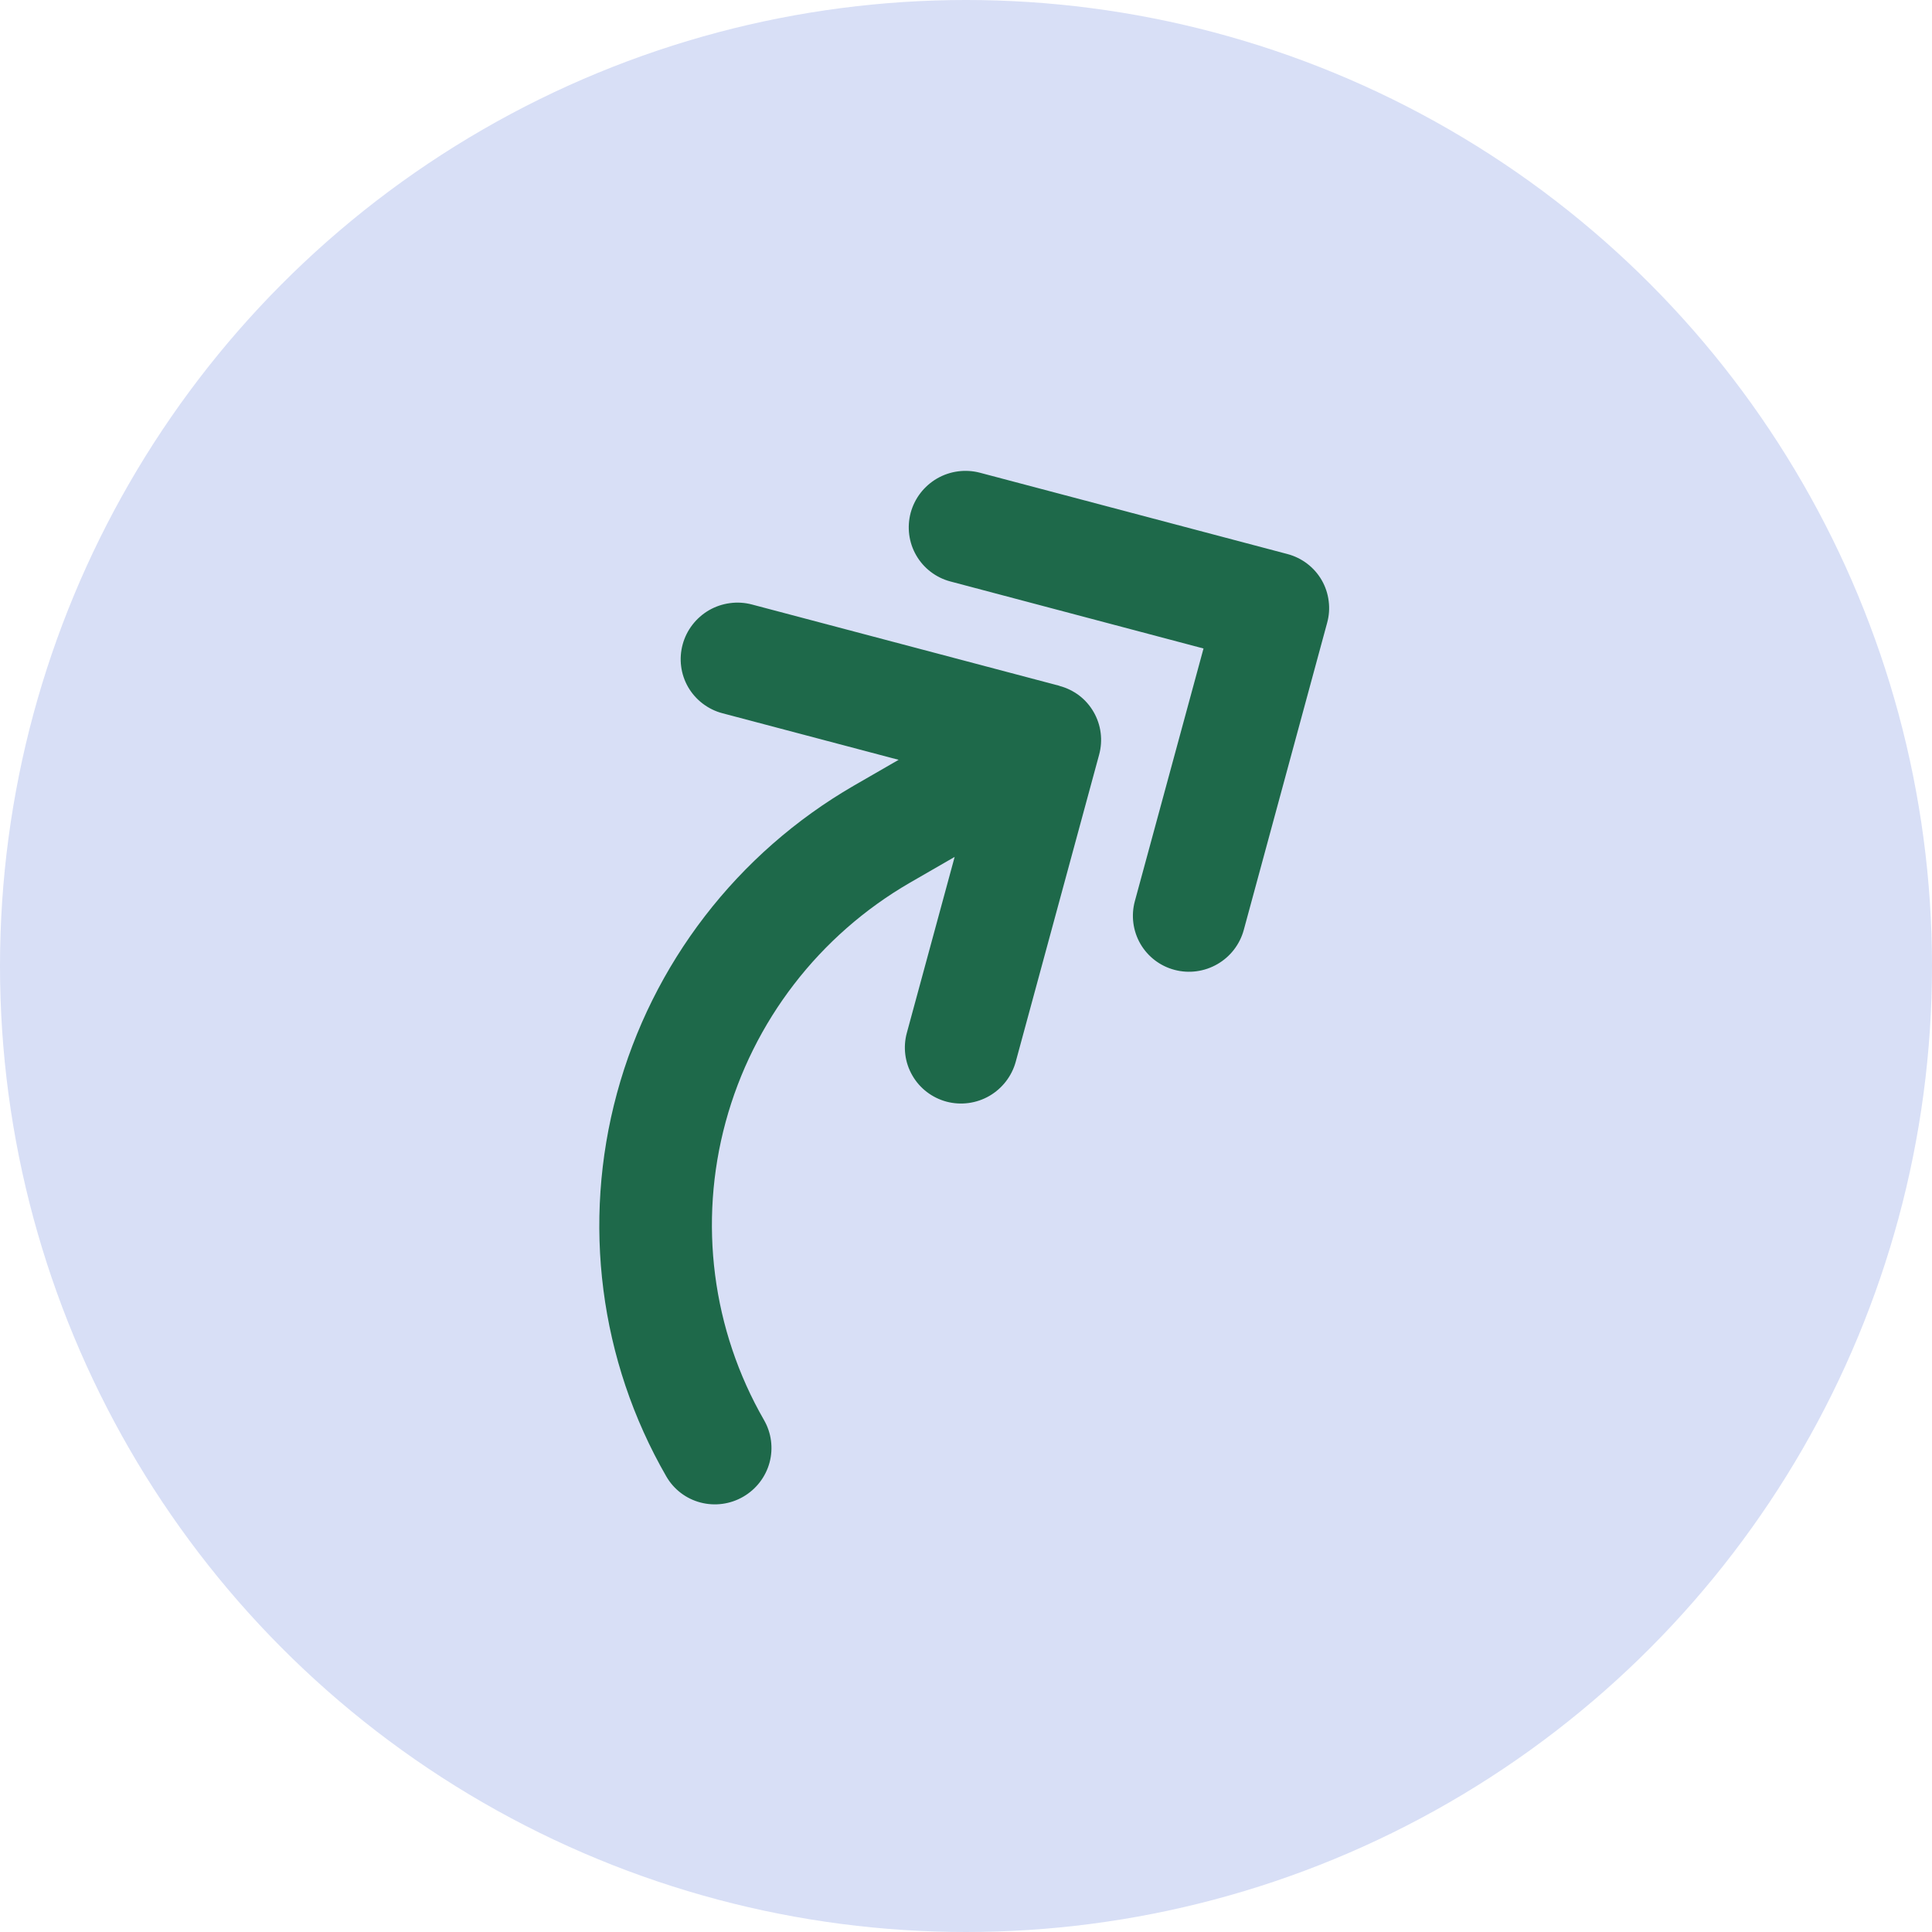 <svg width="32" height="32" viewBox="0 0 32 32" fill="none" xmlns="http://www.w3.org/2000/svg">
<circle cx="16" cy="16" r="16" fill="#D8DFF6"/>
<path d="M21.981 10.318L20.601 15.402C20.536 15.641 20.379 15.845 20.164 15.969C19.949 16.093 19.694 16.128 19.454 16.064C19.215 16.001 19.012 15.846 18.888 15.632C18.765 15.418 18.732 15.164 18.797 14.925L19.934 10.741L15.742 9.631C15.503 9.568 15.299 9.412 15.176 9.199C15.052 8.985 15.02 8.731 15.084 8.492C15.149 8.253 15.306 8.05 15.521 7.925C15.736 7.801 15.992 7.767 16.231 7.83L21.325 9.177C21.443 9.208 21.555 9.263 21.652 9.337C21.749 9.411 21.831 9.504 21.892 9.61C21.953 9.716 21.992 9.833 22.007 9.955C22.023 10.076 22.014 10.199 21.981 10.318ZM17.547 11.359L12.453 10.012C12.335 9.981 12.211 9.973 12.089 9.99C11.968 10.006 11.85 10.046 11.744 10.107C11.637 10.169 11.544 10.251 11.469 10.348C11.394 10.445 11.339 10.556 11.307 10.674C11.275 10.792 11.266 10.916 11.282 11.037C11.297 11.158 11.337 11.275 11.398 11.381C11.459 11.486 11.541 11.579 11.638 11.653C11.735 11.727 11.846 11.782 11.964 11.813L14.884 12.585L14.142 13.013C12.212 14.13 10.801 15.962 10.219 18.107C9.637 20.252 9.93 22.535 11.036 24.454C11.159 24.668 11.362 24.823 11.601 24.886C11.84 24.949 12.095 24.915 12.309 24.791C12.524 24.667 12.681 24.464 12.746 24.225C12.81 23.987 12.777 23.733 12.654 23.52C11.795 22.027 11.566 20.251 12.019 18.583C12.472 16.915 13.569 15.49 15.07 14.621L15.812 14.193L15.02 17.108C14.955 17.346 14.988 17.601 15.112 17.814C15.235 18.028 15.439 18.183 15.678 18.247C15.917 18.31 16.172 18.276 16.387 18.152C16.602 18.027 16.759 17.823 16.824 17.585L18.205 12.5C18.237 12.382 18.246 12.258 18.23 12.137C18.215 12.016 18.175 11.899 18.114 11.793C18.053 11.687 17.972 11.594 17.875 11.52C17.777 11.446 17.666 11.392 17.548 11.361L17.547 11.359Z" fill="#1E694A"/>
</svg>
